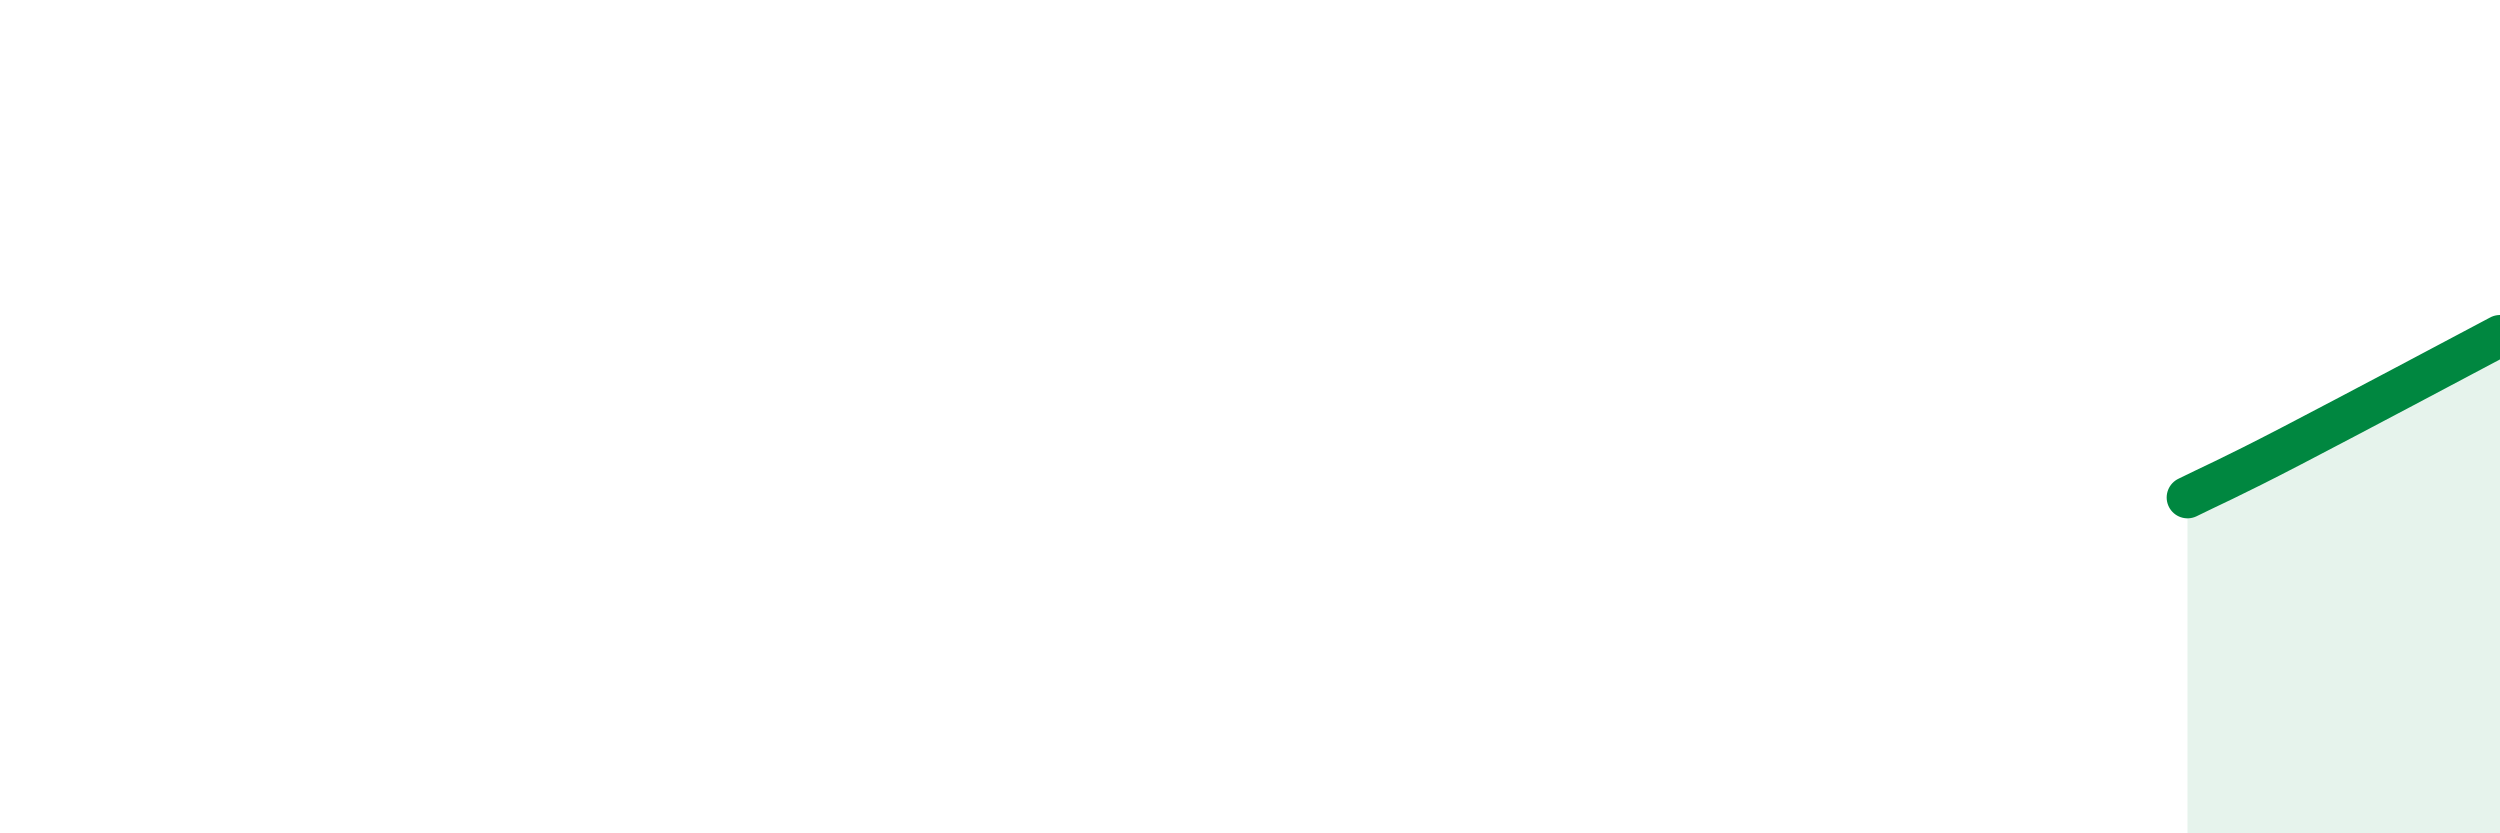 
    <svg width="60" height="20" viewBox="0 0 60 20" xmlns="http://www.w3.org/2000/svg">
      <path
        d="M 52.5,11.94 C 53,11.69 53.5,11.48 55,10.7 C 56.5,9.92 59,8.59 60,8.06L60 20L52.5 20Z"
        fill="#008740"
        opacity="0.1"
        stroke-linecap="round"
        stroke-linejoin="round"
      />
      <path
        d="M 52.5,11.94 C 53,11.69 53.5,11.48 55,10.7 C 56.5,9.92 59,8.59 60,8.06"
        stroke="#008740"
        stroke-width="1"
        fill="none"
        stroke-linecap="round"
        stroke-linejoin="round"
      />
    </svg>
  
